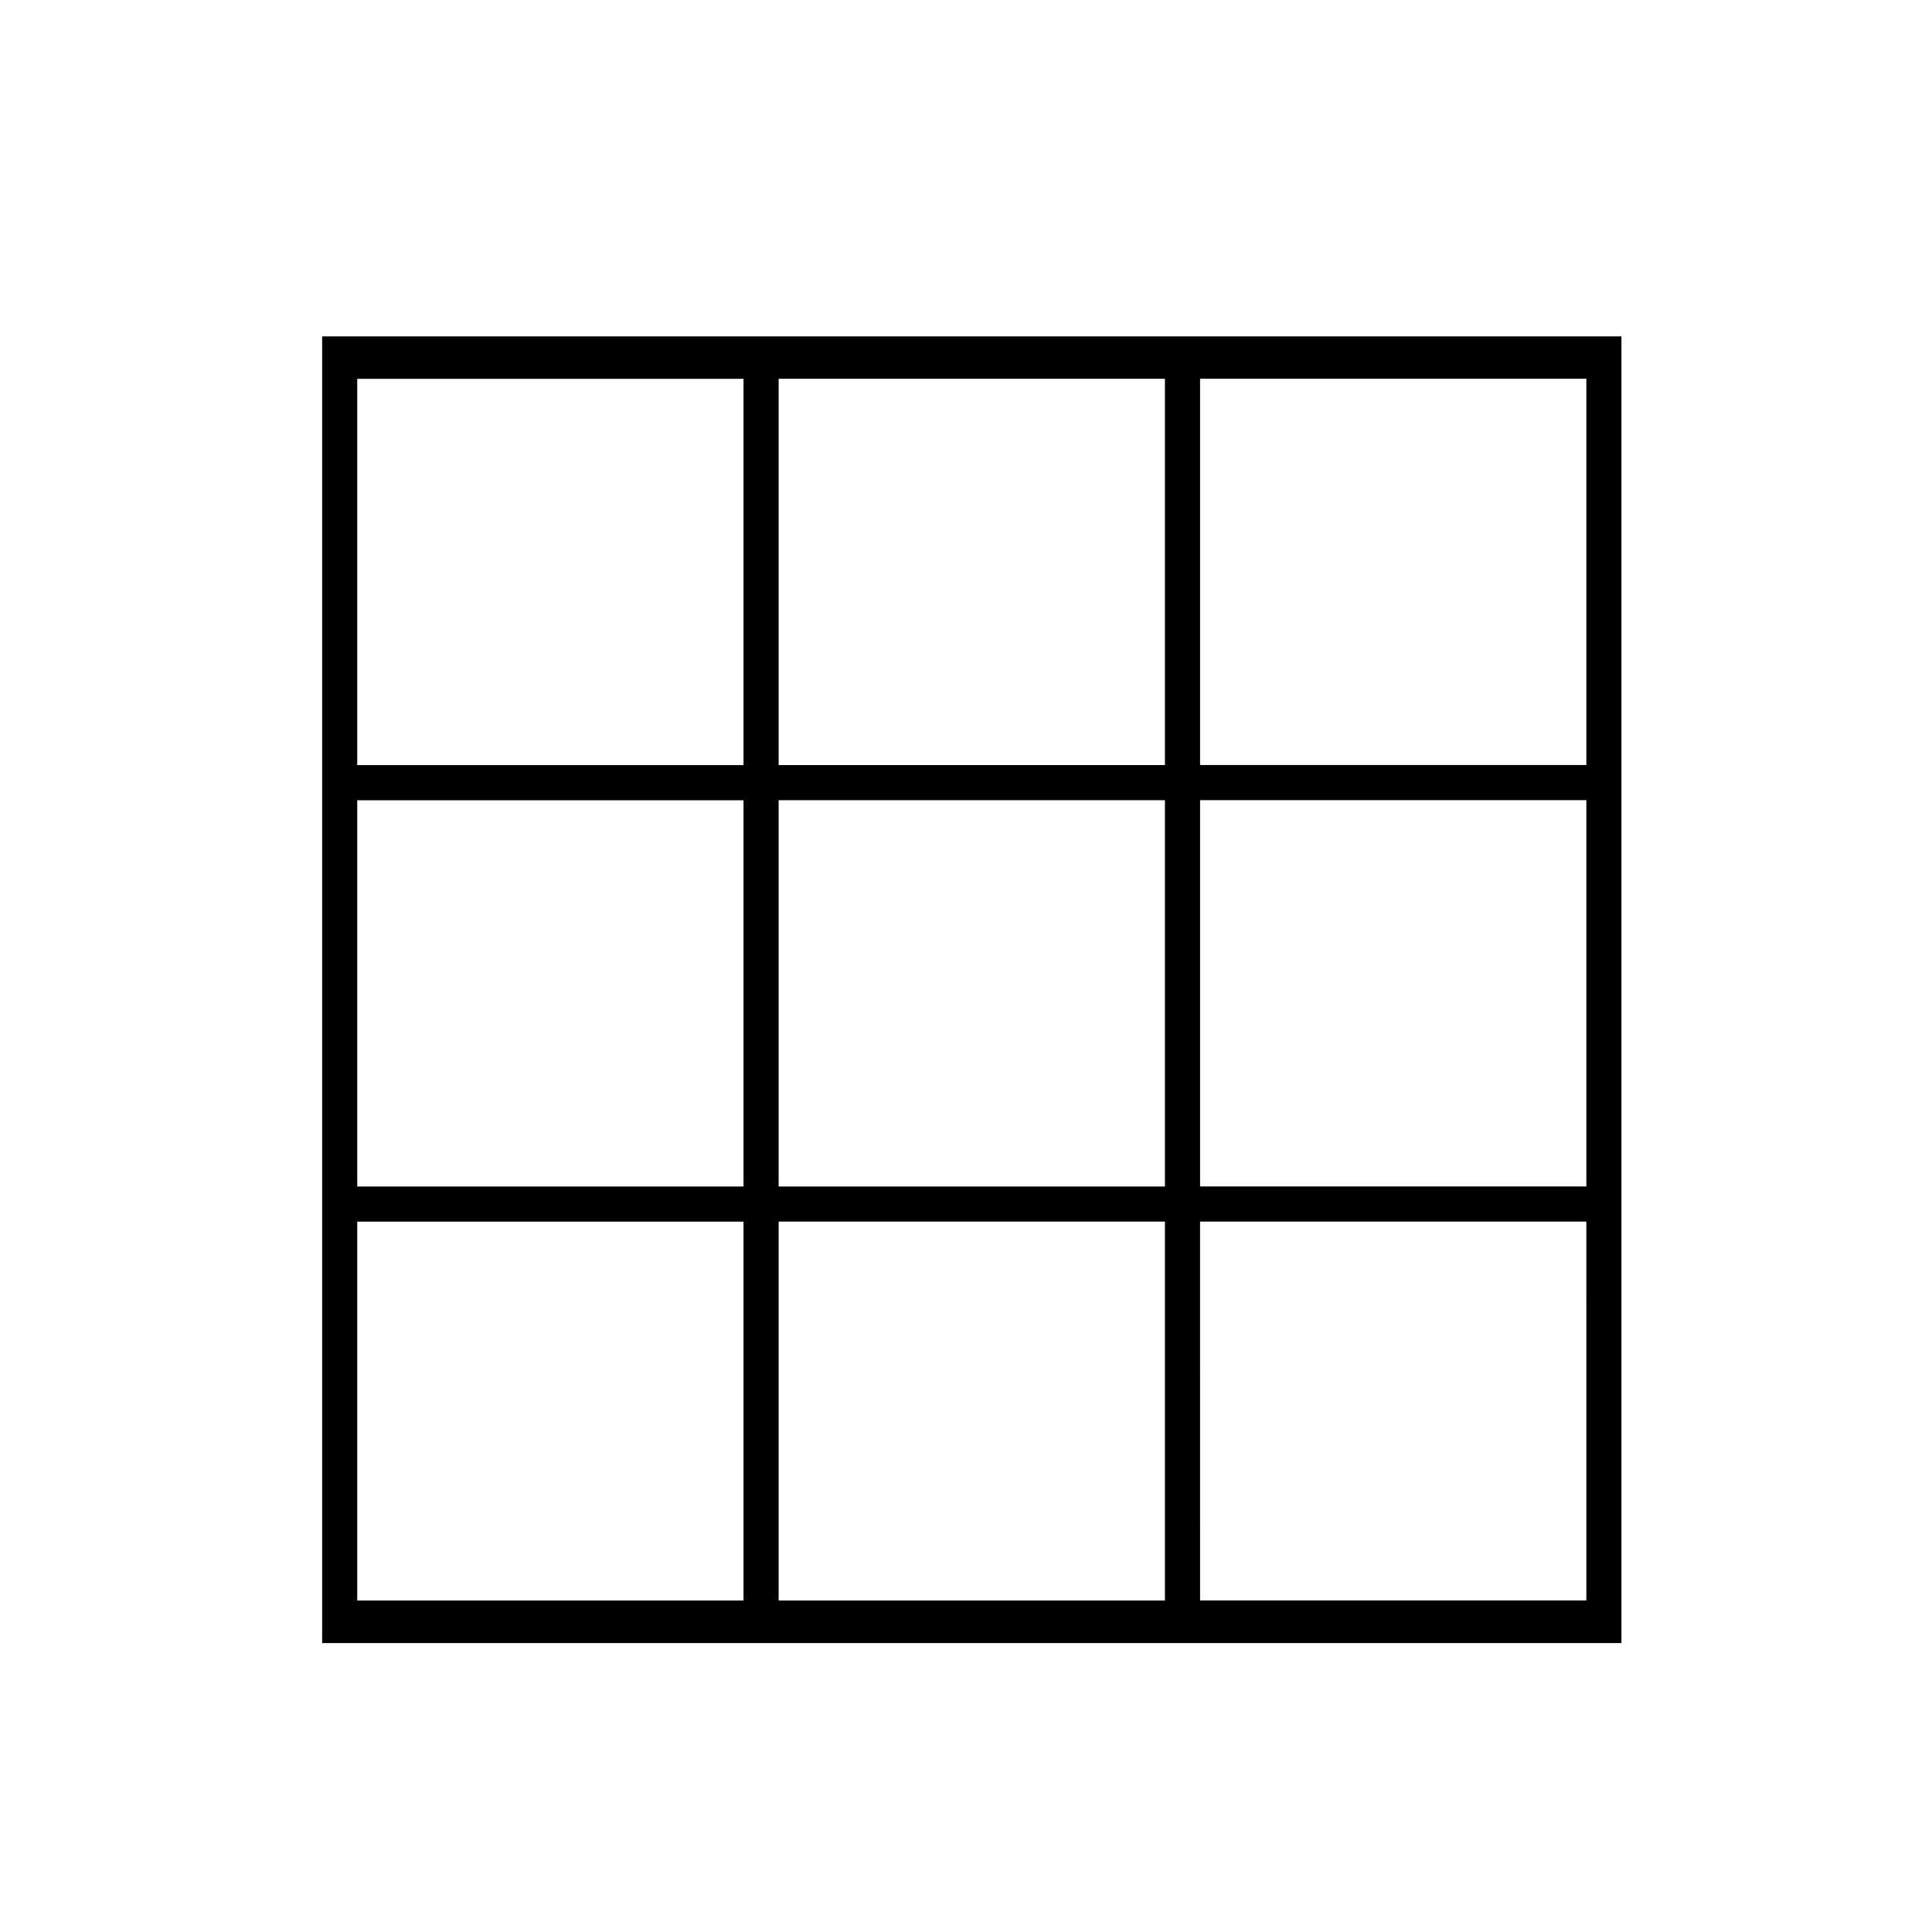 <?xml version="1.0" encoding="UTF-8"?>
<!-- Uploaded to: ICON Repo, www.svgrepo.com, Generator: ICON Repo Mixer Tools -->
<svg fill="#000000" width="800px" height="800px" version="1.1" viewBox="144 144 512 512" xmlns="http://www.w3.org/2000/svg">
 <path d="m573.7 233.14h-344.33v346.29h344.33zm-232.66 335.02h-102.37v-100.41h102.37zm0-109.72h-102.37v-102.37h102.37zm0-111.68h-102.37v-102.37h102.37zm111.68 221.39h-102.37v-100.41h102.37zm0-109.72h-102.37v-102.37h102.37zm0-111.68h-102.37v-102.37h102.37zm111.68 221.39h-102.37l-0.004-100.41h102.37zm0-109.72h-102.37v-102.37h102.37zm0-111.68h-102.37v-102.37h102.37z"/>
</svg>